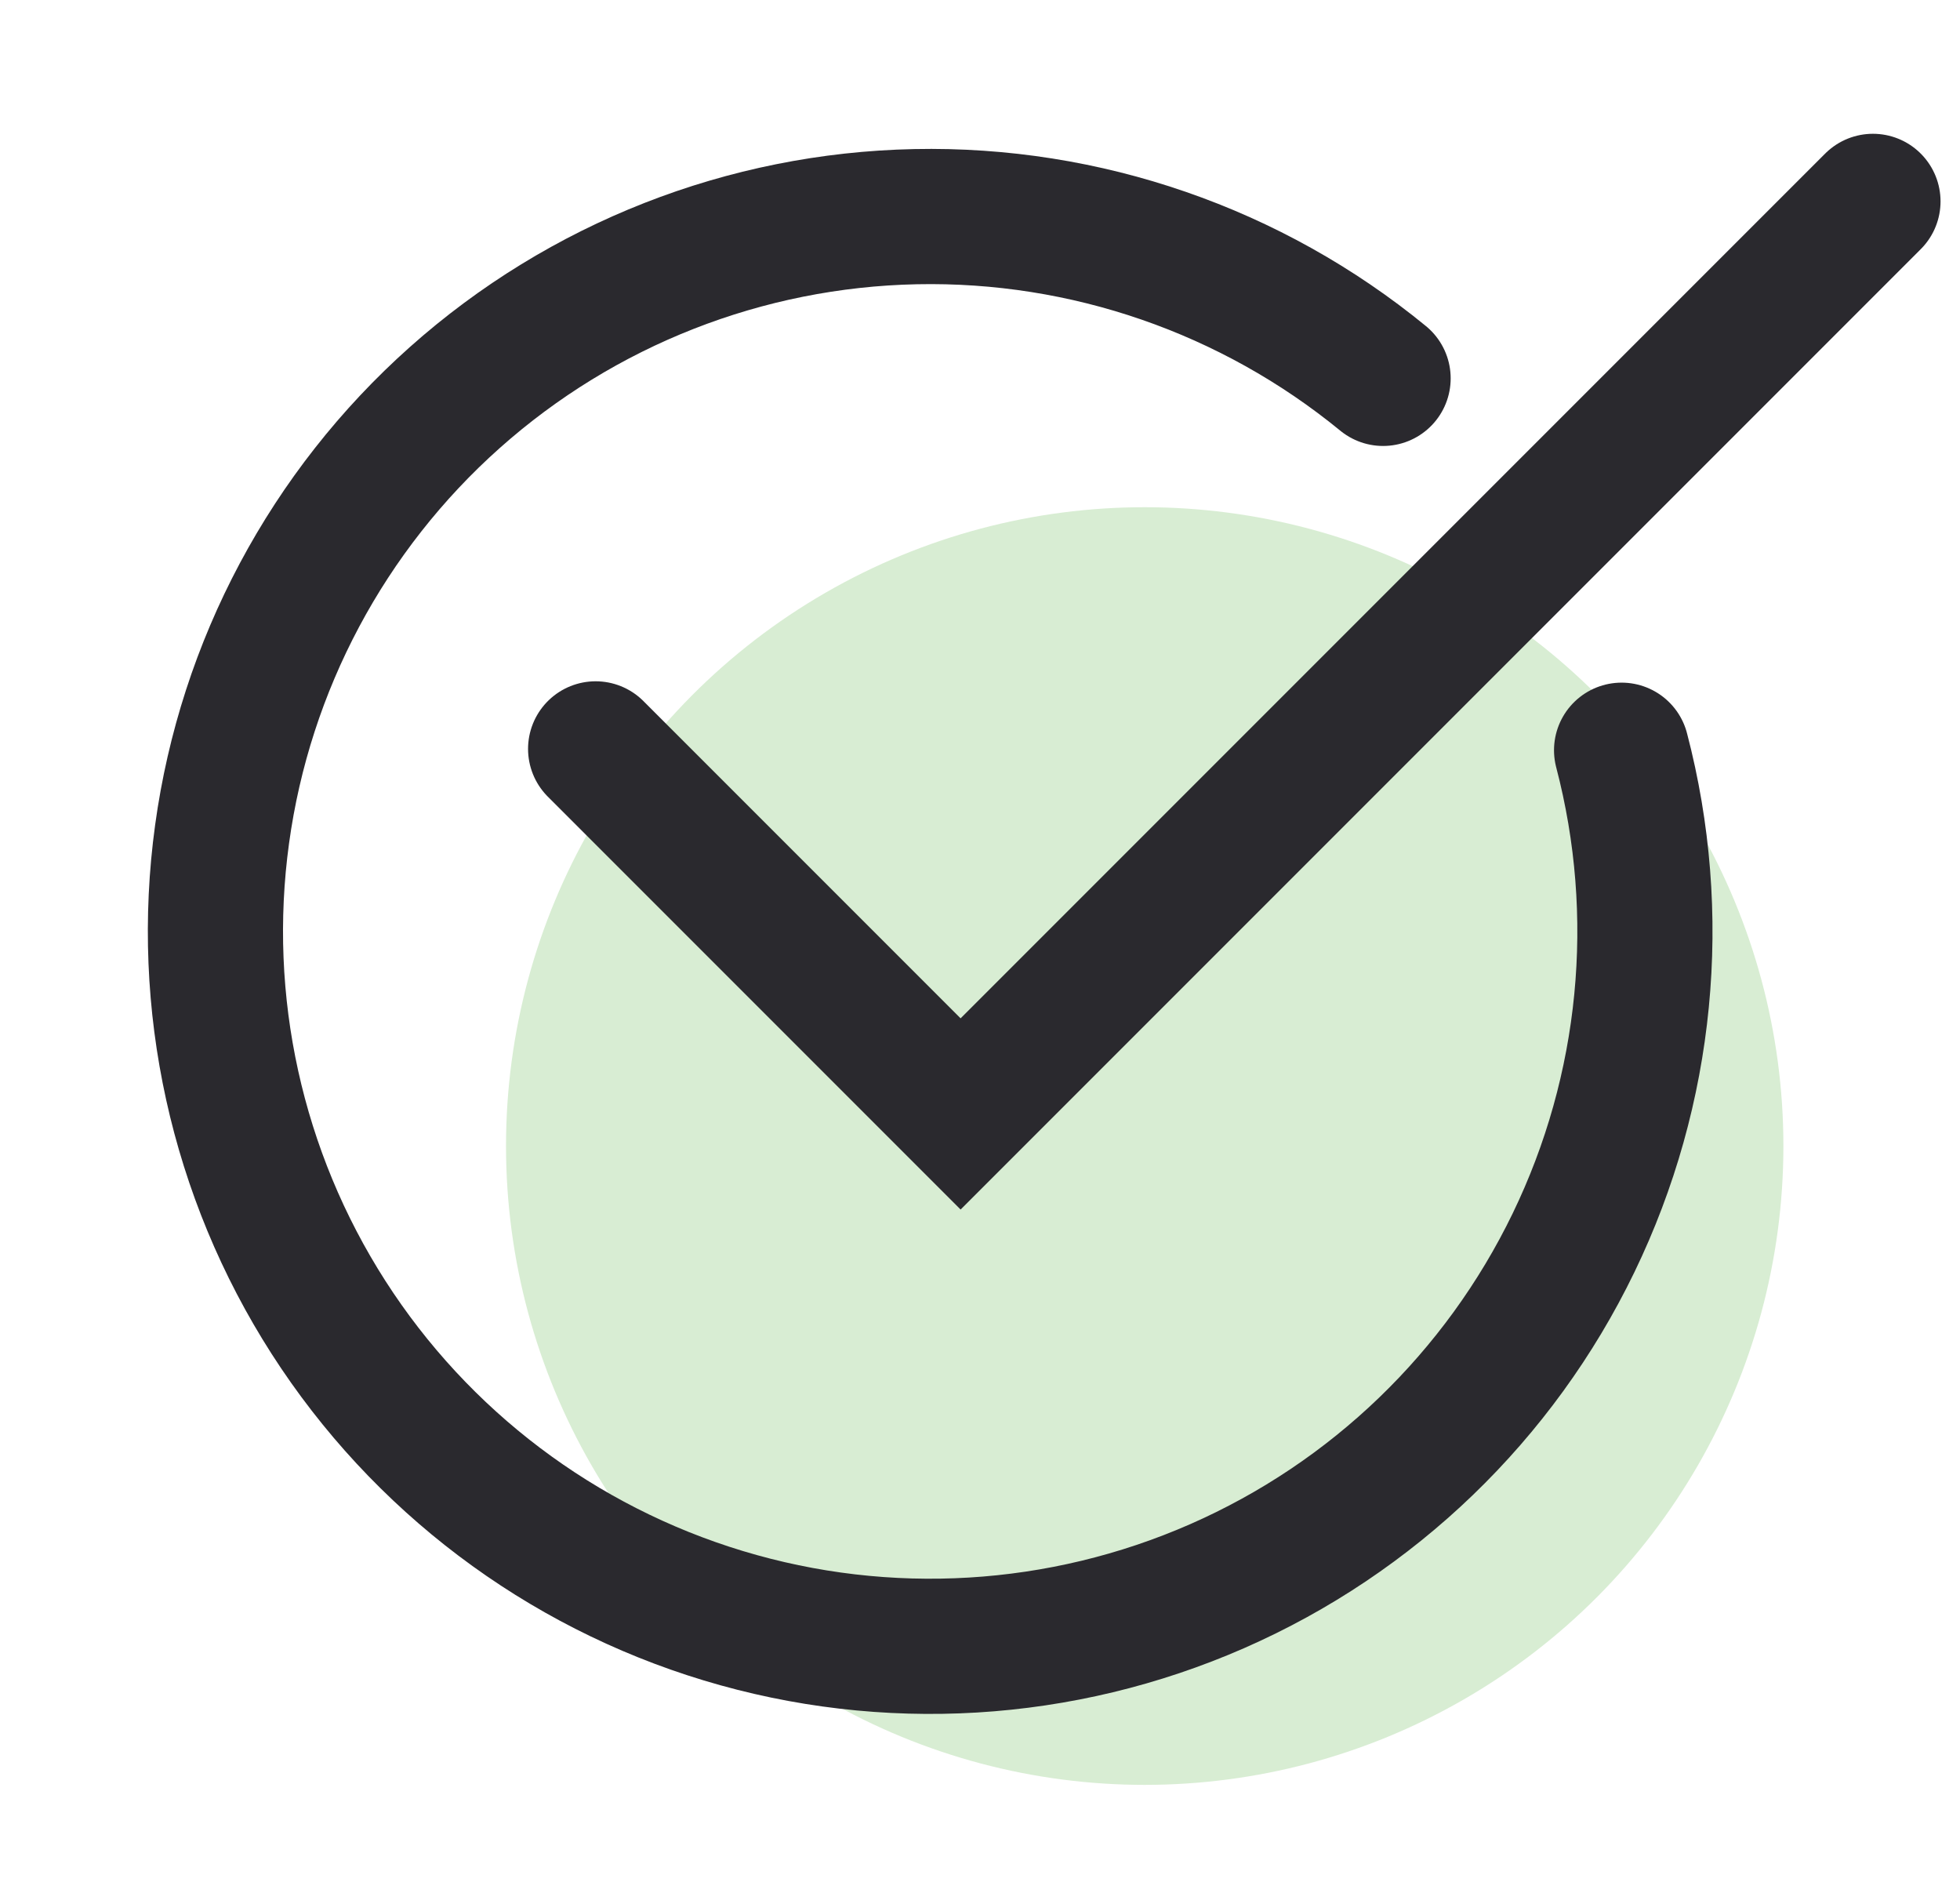 <svg width="29" height="28" viewBox="0 0 29 28" fill="none" xmlns="http://www.w3.org/2000/svg">
<g id="Checkmark">
<circle id="Ellipse 16" cx="16.937" cy="16.953" r="9.45" fill="#D8EDD3"/>
<path id="Vector 2" d="M8.813 11.078L14.213 16.478L27.712 2.979" stroke="#2A292E" stroke-width="2" stroke-linecap="round"/>
<path id="Ellipse 11" d="M20.464 5.597C18.516 4.001 16.062 3.153 13.545 3.205C11.027 3.257 8.611 4.205 6.73 5.88C4.85 7.554 3.628 9.845 3.286 12.339C2.943 14.834 3.502 17.369 4.861 19.488C6.221 21.608 8.292 23.172 10.703 23.901C13.113 24.63 15.704 24.474 18.01 23.463C20.316 22.452 22.185 20.651 23.282 18.384C24.379 16.118 24.631 13.534 23.993 11.098" stroke="#2A292E" stroke-width="2" stroke-linecap="round"/>
</g>
</svg>
